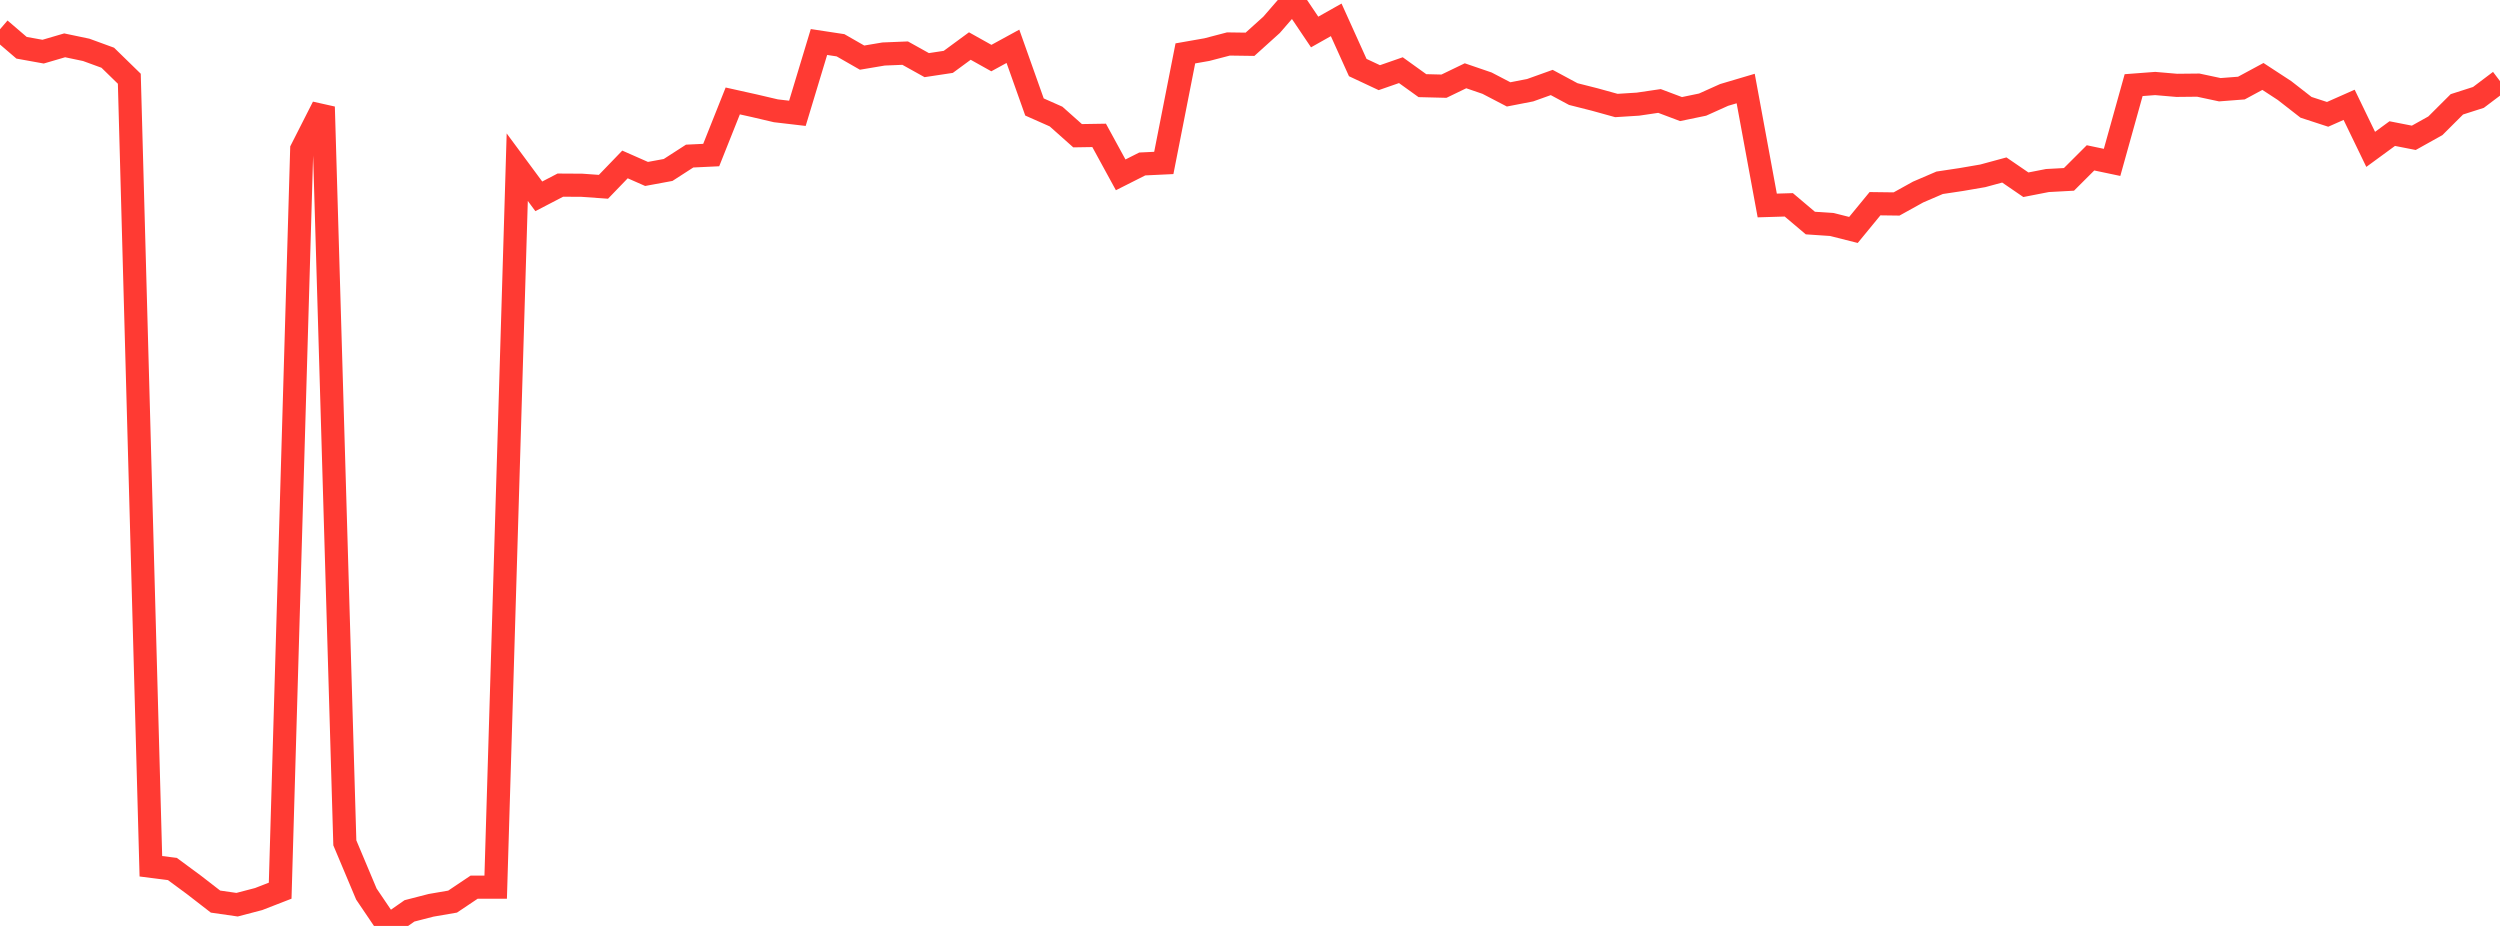 <?xml version="1.0" standalone="no"?>
<!DOCTYPE svg PUBLIC "-//W3C//DTD SVG 1.1//EN" "http://www.w3.org/Graphics/SVG/1.1/DTD/svg11.dtd">

<svg width="135" height="50" viewBox="0 0 135 50" preserveAspectRatio="none" 
  xmlns="http://www.w3.org/2000/svg"
  xmlns:xlink="http://www.w3.org/1999/xlink">


<polyline points="0.0, 1.581 1.164, 2.579 2.328, 2.789 3.491, 2.448 4.655, 2.692 5.819, 3.117 6.983, 4.252 8.147, 46.778 9.31, 46.926 10.474, 47.785 11.638, 48.686 12.802, 48.854 13.966, 48.549 15.129, 48.097 16.293, 8.063 17.457, 5.771 18.621, 45.514 19.784, 48.279 20.948, 50.0 22.112, 49.187 23.276, 48.887 24.44, 48.687 25.603, 47.907 26.767, 47.907 27.931, 9.028 29.095, 10.602 30.259, 9.997 31.422, 10.004 32.586, 10.087 33.75, 8.88 34.914, 9.393 36.078, 9.178 37.241, 8.428 38.405, 8.373 39.569, 5.451 40.733, 5.71 41.897, 5.983 43.06, 6.119 44.224, 2.268 45.388, 2.445 46.552, 3.112 47.716, 2.916 48.879, 2.869 50.043, 3.517 51.207, 3.341 52.371, 2.486 53.534, 3.136 54.698, 2.5 55.862, 5.777 57.026, 6.293 58.19, 7.329 59.353, 7.31 60.517, 9.442 61.681, 8.854 62.845, 8.799 64.009, 2.883 65.172, 2.679 66.336, 2.375 67.5, 2.391 68.664, 1.342 69.828, 0.0 70.991, 1.728 72.155, 1.072 73.319, 3.648 74.483, 4.194 75.647, 3.789 76.81, 4.625 77.974, 4.654 79.138, 4.092 80.302, 4.491 81.466, 5.097 82.629, 4.871 83.793, 4.454 84.957, 5.08 86.121, 5.375 87.284, 5.697 88.448, 5.624 89.612, 5.452 90.776, 5.89 91.94, 5.649 93.103, 5.126 94.267, 4.781 95.431, 11.096 96.595, 11.061 97.759, 12.045 98.922, 12.123 100.086, 12.417 101.25, 11 102.414, 11.015 103.578, 10.37 104.741, 9.87 105.905, 9.695 107.069, 9.495 108.233, 9.179 109.397, 9.976 110.56, 9.749 111.724, 9.686 112.888, 8.524 114.052, 8.769 115.216, 4.597 116.379, 4.509 117.543, 4.609 118.707, 4.597 119.871, 4.845 121.034, 4.756 122.198, 4.128 123.362, 4.888 124.526, 5.795 125.69, 6.175 126.853, 5.66 128.017, 8.066 129.181, 7.214 130.345, 7.442 131.509, 6.793 132.672, 5.633 133.836, 5.26 135.0, 4.381" fill="none" stroke="#ff3a33" stroke-width="1.25"/>

</svg>